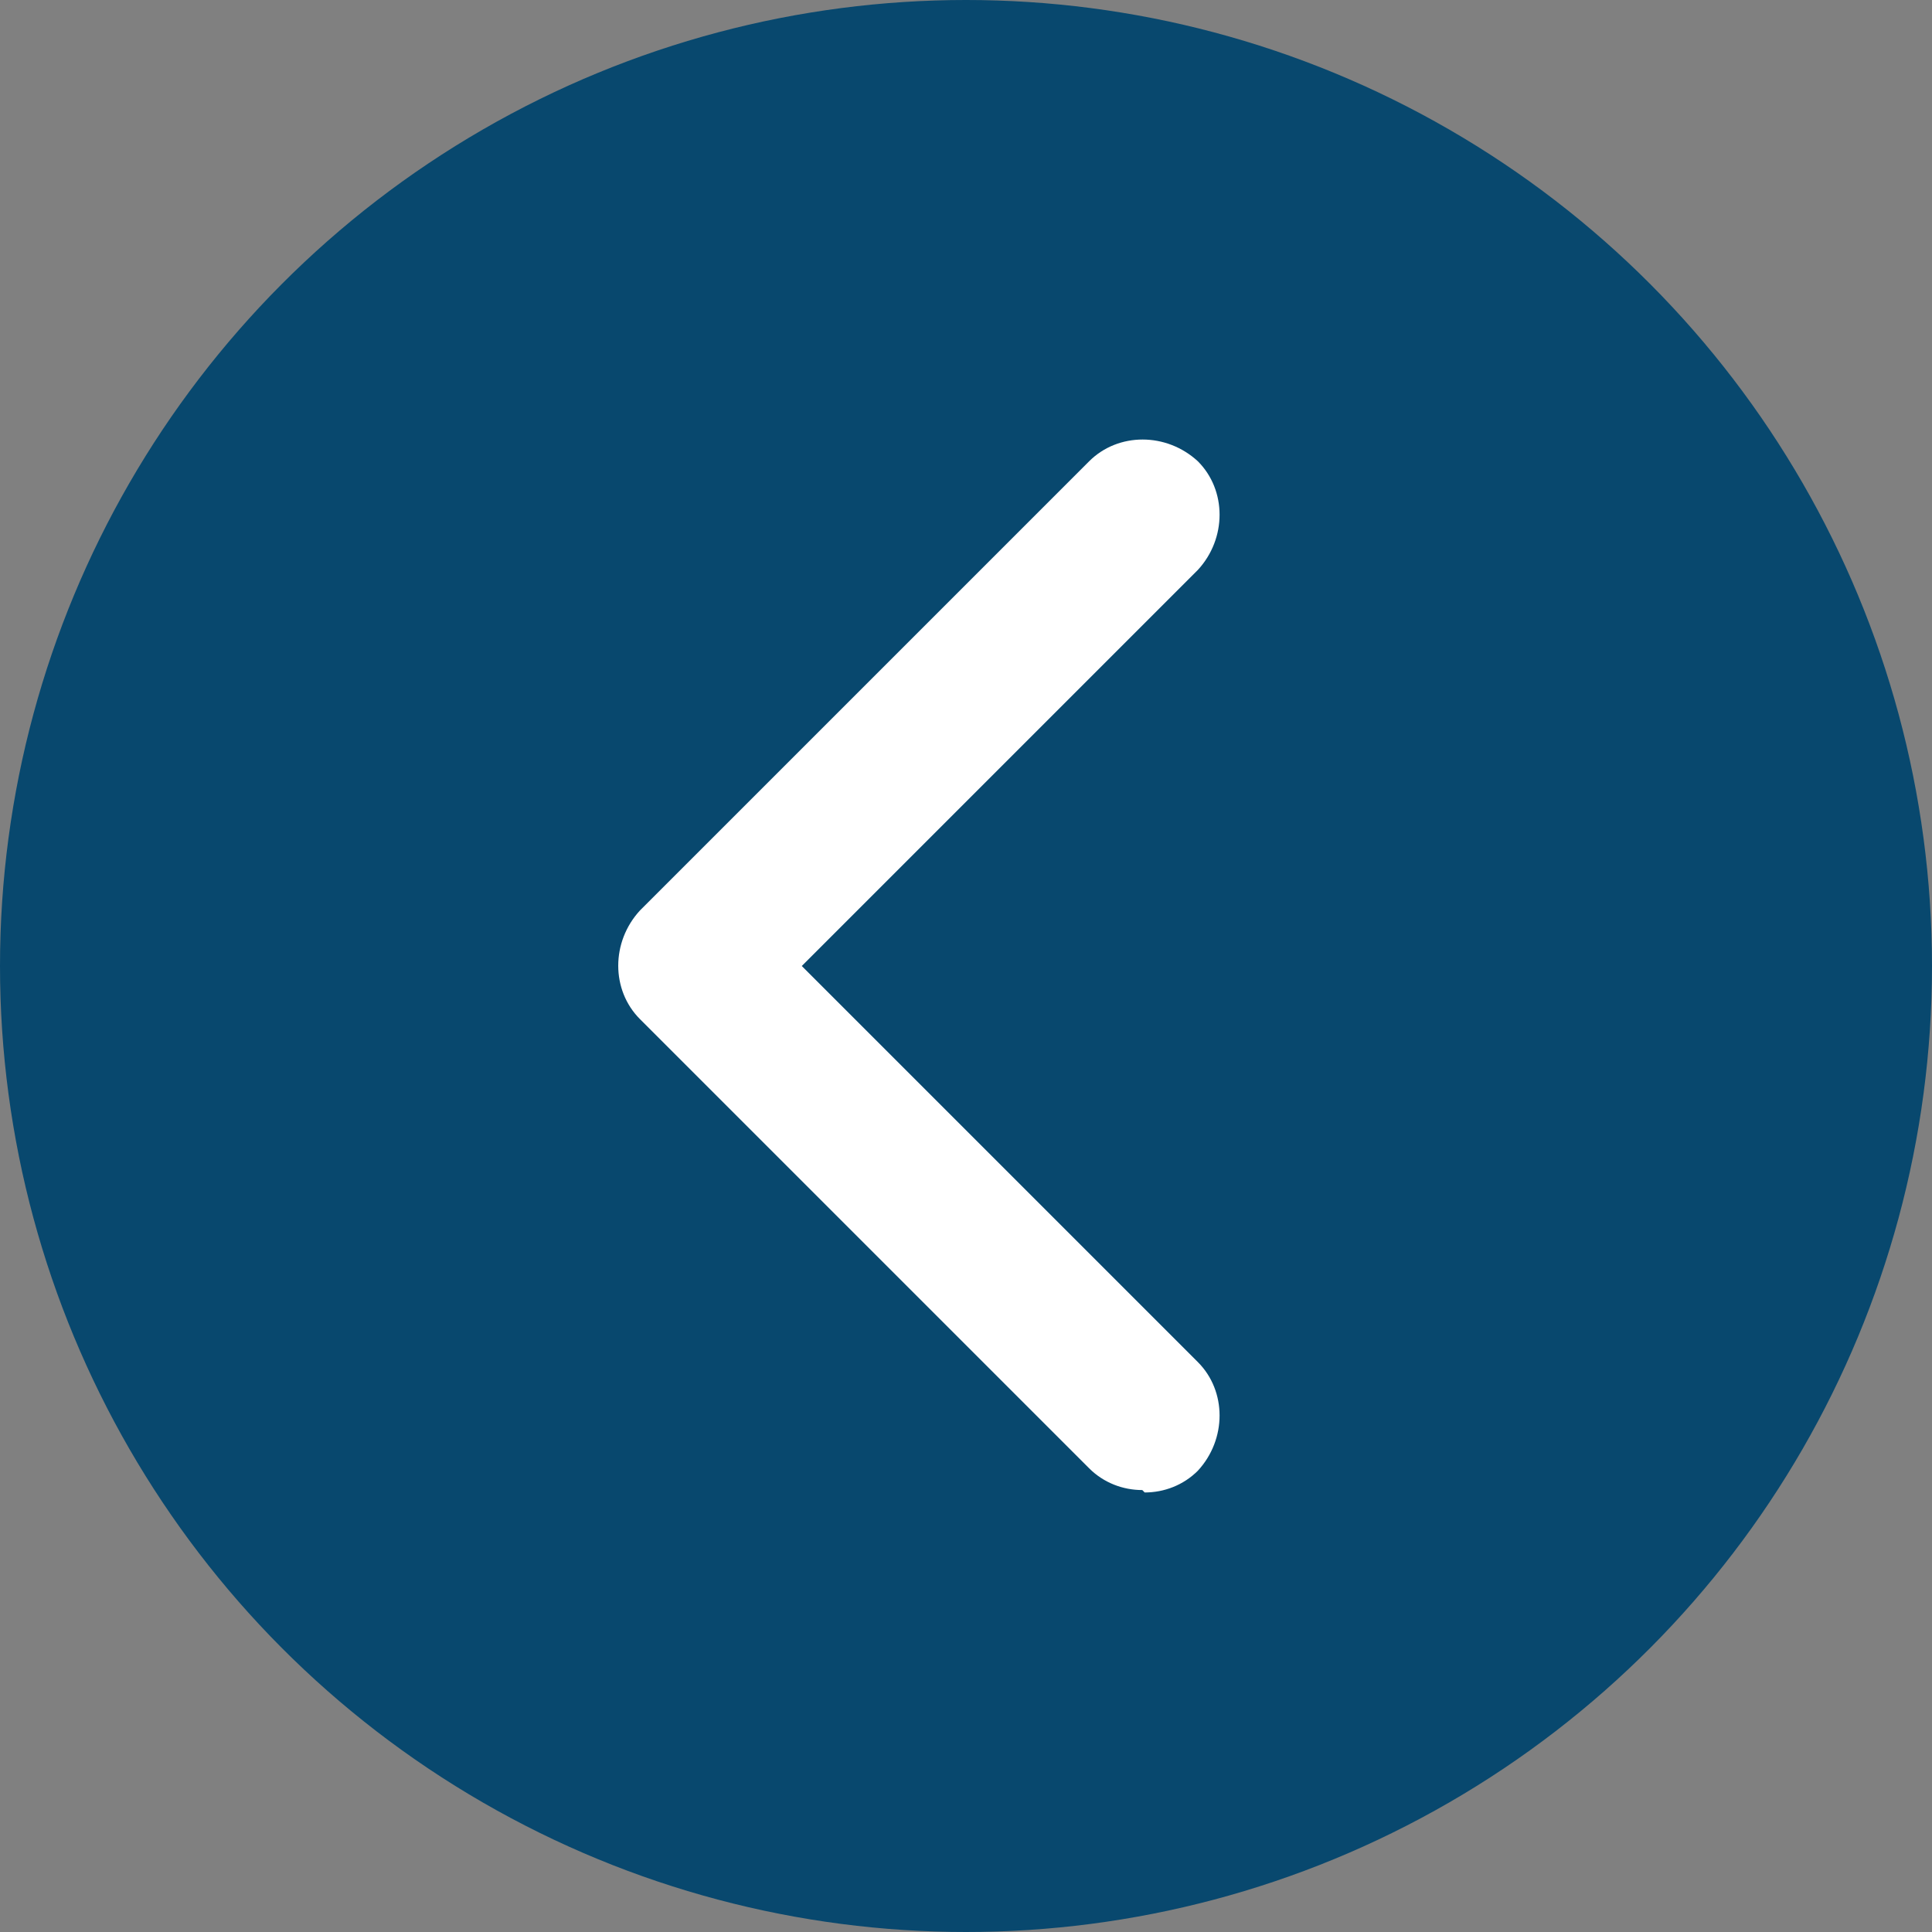 <?xml version="1.0" encoding="UTF-8"?>
<svg id="Layer_1" data-name="Layer 1" xmlns="http://www.w3.org/2000/svg" version="1.1" viewBox="0 0 80 80">
  <rect x="0" y="0" width="80" height="80" fill="#808080" stroke="none"/>
  <circle id="Ellipse_34" data-name="Ellipse 34" cx="40" cy="40" r="40" fill="#08486e" stroke-width="0"/>
  <g id="Group_152" data-name="Group 152">
    <path id="Path_138" data-name="Path 138" d="M47.3,61.7c-.8,0-1.6-.3-2.2-.9l-18.6-18.6c-1.2-1.2-1.2-3.2,0-4.5,0,0,0,0,0,0l18.6-18.6c1.2-1.2,3.2-1.2,4.5,0,1.2,1.2,1.2,3.2,0,4.5h0l-16.4,16.4,16.4,16.4c1.2,1.2,1.2,3.2,0,4.5-.6.6-1.4.9-2.2.9" fill="#fff" stroke-width="0"/>
  </g>
</svg>